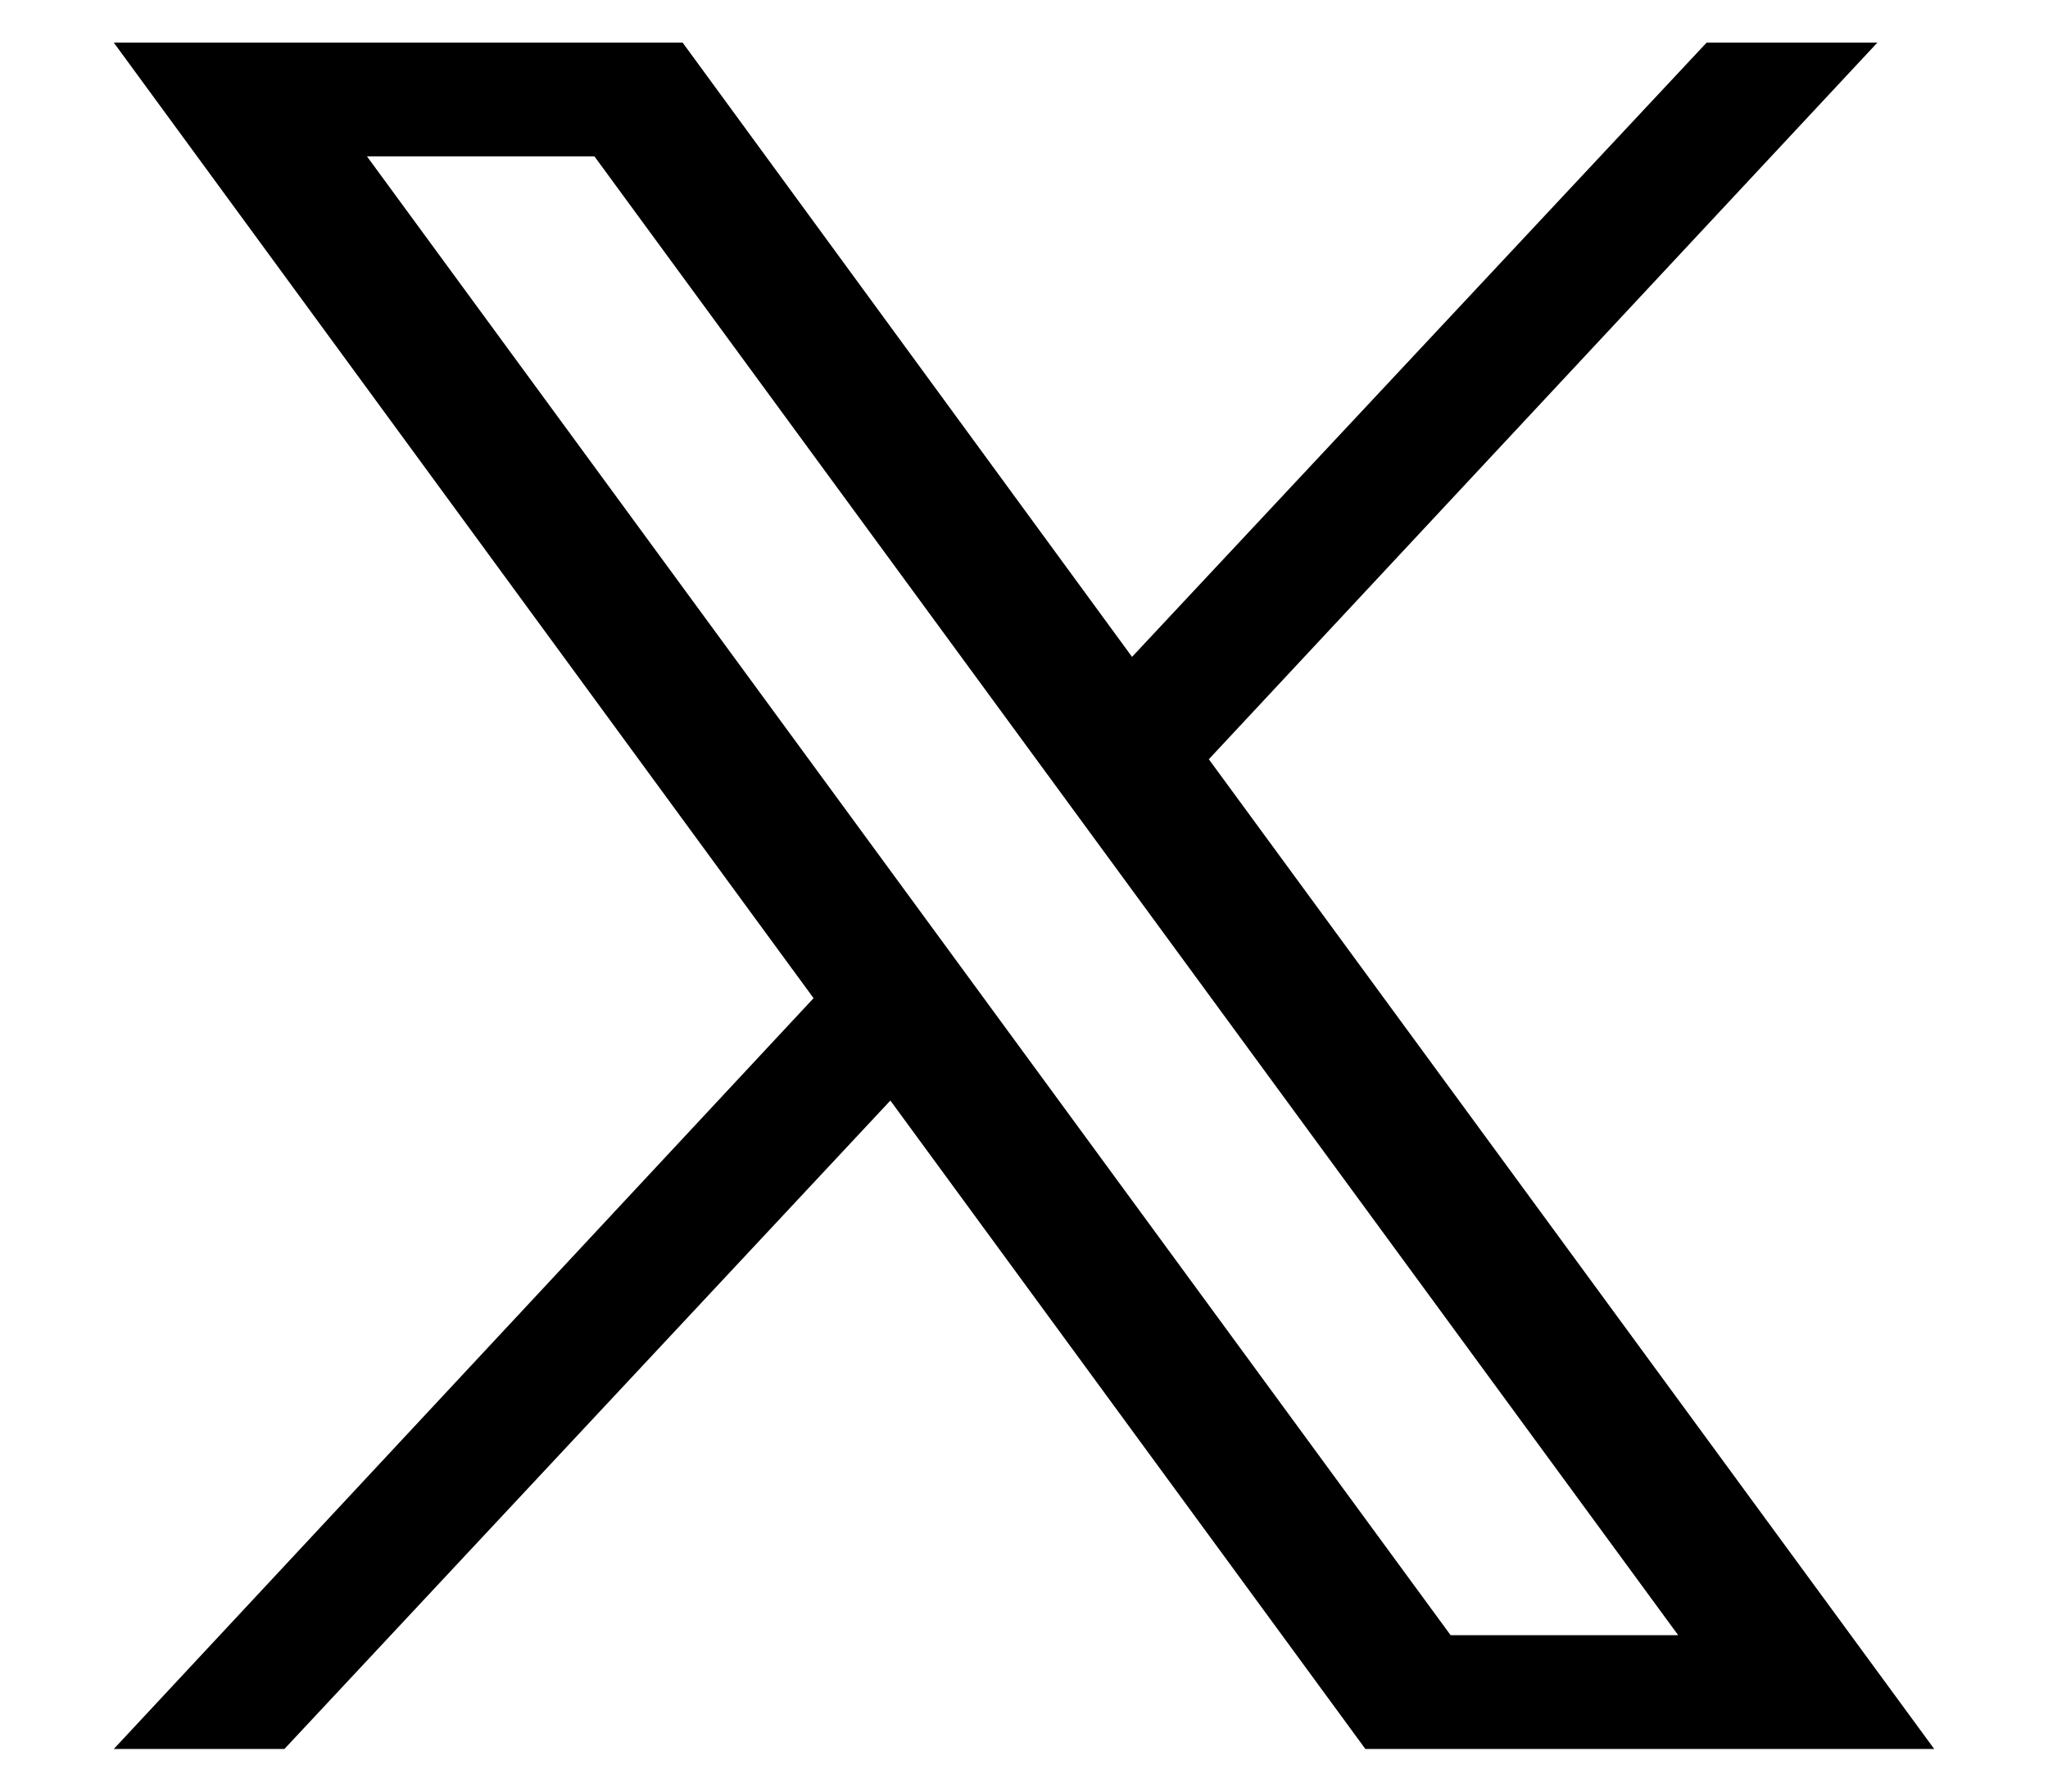 <svg width="16" height="14" viewBox="0 0 16 14" fill="none" xmlns="http://www.w3.org/2000/svg">
<path d="M9.444 5.933L14.667 0.333H13.333L8.844 5.133L5.333 0.333H0.889L6.356 7.8L0.889 13.667H2.222L6.956 8.6L10.667 13.667H15.111L9.444 5.933ZM2.867 1.222H4.644L13.111 12.778H11.333L2.867 1.222Z" fill="black"/>
</svg>
